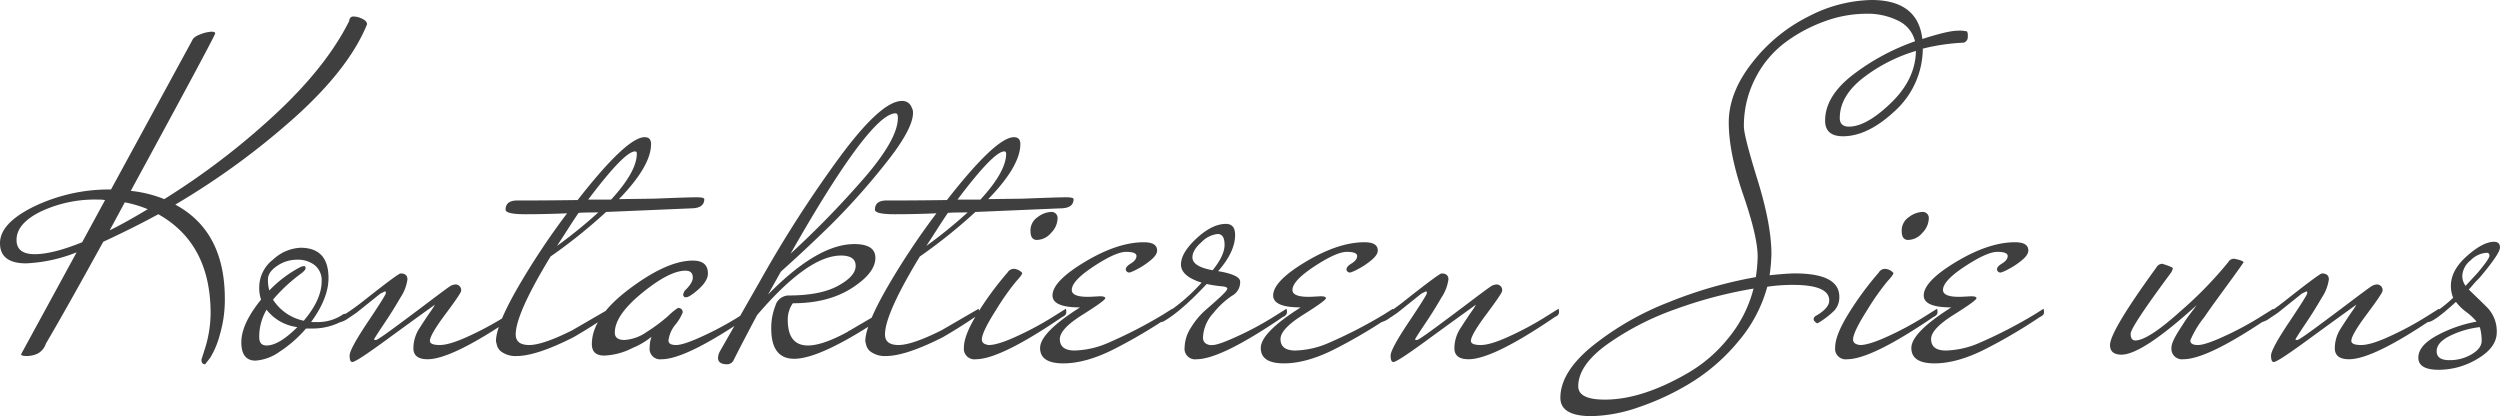 <svg xmlns="http://www.w3.org/2000/svg" width="599.39" height="99.77" viewBox="0 0 599.39 99.77">
  <path id="text_contact" d="M-250.3-76.34q-.55,1.54-20.24,37.73a29.96,29.96,0,0,1,8.03,1.98,174.9,174.9,0,0,0,26.565-20.3q12.265-11.385,17.765-22.385.11-1.1,1.045-1.1a4.935,4.935,0,0,1,2.09.55q1.155.55,1.155,1.32-4.29,10.56-17.16,22.165a179.912,179.912,0,0,1-28.82,21.065q11.88,6.38,11.88,22.55a29.633,29.633,0,0,1-1.21,8.69,20.631,20.631,0,0,1-2.31,5.5l-1.21,1.54q-.88,0-.88-1.1l.66-2.09a29.134,29.134,0,0,0,1.54-9.02q0-16.72-12.54-23.76-6.05,3.3-13.2,6.6-9.02,16.39-13.75,24.42A4.178,4.178,0,0,1-292.93.44a6.424,6.424,0,0,1-2.585.55q-1.32,0-1.32-.44l13.31-24.42a36.912,36.912,0,0,1-12.1,2.64q-6.27,0-6.27-4.84t8.3-8.855a41.521,41.521,0,0,1,18.315-4.015l19.47-35.75q.33-.88,2.035-1.485a8.564,8.564,0,0,1,2.585-.6Q-250.305-76.78-250.3-76.34Zm-28.27,39.82a30.362,30.362,0,0,0-13.53,2.86q-5.83,2.86-5.83,6.82,0,3.41,4.345,3.41t11.385-2.86l5.5-10.12A12.106,12.106,0,0,0-278.575-36.52Zm6.6.66q-2.97,5.5-3.63,6.71,3.41-1.65,9.13-5.06A28.016,28.016,0,0,0-271.975-35.86Zm52.69,28.16a14.849,14.849,0,0,1-7.92,2.09h-1.32A29.535,29.535,0,0,1-234.85-.055a11.283,11.283,0,0,1-5.775,2.145q-3.41,0-3.41-4.4t4.73-10.23a8.747,8.747,0,0,1-.44-2.97,8.435,8.435,0,0,1,3.355-6.655,10.328,10.328,0,0,1,6.545-2.805q6.71,0,6.71,7.26,0,4.84-4.18,10.56h1.32a10.829,10.829,0,0,0,6.05-1.65,1.189,1.189,0,0,1,.88-.33q.55,0,.55.385T-219.285-7.7Zm-10.56-12.65a2.535,2.535,0,0,1,.88-.22q.33,0,.33.5t-1.21,1.375a39.619,39.619,0,0,0-6.6,6.16,11.514,11.514,0,0,0,7.37,5.06q4.29-5.06,4.29-9.46a4.638,4.638,0,0,0-1.65-3.85,6.569,6.569,0,0,0-4.235-1.32,8.381,8.381,0,0,0-4.785,1.485q-2.2,1.485-2.2,3.19a8.812,8.812,0,0,0,.33,2.695A28.568,28.568,0,0,1-229.845-20.35Zm-8.14,10.23a12.7,12.7,0,0,0-1.76,6.6q0,1.98,1.76,1.98,2.97,0,7.37-4.4A11.089,11.089,0,0,1-237.985-10.12Zm17.71,1.76a53.33,53.33,0,0,0,5.5-3.85q8.36-6.6,8.91-6.6,1.65,0,1.65,1.43a10.406,10.406,0,0,1-1.705,4.4q-1.705,2.97-3.85,6.16t-2.475,3.85a.748.748,0,0,0,.495.11q.385,0,4.345-2.915t8.25-6.16q4.29-3.245,5.06-3.74a2.686,2.686,0,0,1,1.43-.495,1.337,1.337,0,0,1,1.32,1.54q0,.55-3.74,5.555t-3.74,6.435q0,.99,2.365.99t6.985-2.145a75.017,75.017,0,0,0,8.14-4.345l3.52-2.2a2.288,2.288,0,0,1,.11.88q0,.66-.99,1.1-14.85,10.12-20.68,10.12-3.41,0-3.41-2.64A8.816,8.816,0,0,1-201.3-5.72q1.485-2.31,2.585-3.905a13.718,13.718,0,0,0,1.1-1.7q-5.06,3.63-11.99,8.69t-7.81,5.06q-.66,0-.66-1.54t4.345-8.03q4.345-6.49,4.345-6.93t-.22-.44l-1.1.55-5.5,4.4q-.55.44-2.09,1.43a5.931,5.931,0,0,1-1.925.99q-.385,0-.385-.5A.8.8,0,0,1-220.275-8.36Zm42.13-27.94q7.48,0,14.74-.11,11.77-15.07,16.06-15.07,1.54,0,1.54,1.65,0,5.28-7.7,13.2l8.36-.11q8.36-.33,10.23-.33t1.87.44q0,2.09-2.86,2.2l-20.68.88a125.722,125.722,0,0,1-13.31,10.67q-8.36,13.75-8.36,18.7,0,2.53,3.245,2.53t10.285-3.52l8.91-5.17a2.288,2.288,0,0,1,.11.88q0,.66-.99,1.1-3.52,2.42-7.7,4.84Q-173.3.99-178.035.99a5.719,5.719,0,0,1-3.41-.88,2.8,2.8,0,0,1-1.32-1.76l-.22-.88q0-3.74,5.06-12.595a175.007,175.007,0,0,1,11.99-18.1q-5.28.22-10.01.22t-4.73-1.1Q-180.675-36.19-178.145-36.3Zm28.93-11.22q0-.55-.44-.55-2.53,0-11.22,11.55h5.5Q-149.215-43.23-149.215-47.52Zm-9.24,14.08q-3.52,0-4.73.11-.99,1.43-2.75,4.18t-2.42,3.74A113.564,113.564,0,0,0-158.455-33.44Zm21.01,20.35q-.66,0-.66-.77l.33-.77q1.98-1.87,1.98-3.19,0-1.65-1.76-1.65-3.85,0-10.395,5.335t-6.545,9.515q0,1.76,2.31,1.76a10.318,10.318,0,0,0,5.335-1.925,39.476,39.476,0,0,0,5.17-3.85,13.49,13.49,0,0,1,2.365-1.925q1.1.11,1.1,1.1A10.54,10.54,0,0,1-139.92-6.6a7.535,7.535,0,0,0-1.705,3.85q0,1.1,1.815,1.1t6.435-2.145a75.018,75.018,0,0,0,8.14-4.345l3.52-2.2a2.288,2.288,0,0,1,.11.88q0,.66-.99,1.1-14.85,10.12-20.68,10.12a2.528,2.528,0,0,1-2.86-2.86,7.994,7.994,0,0,1,.44-2.53A17.667,17.667,0,0,1-150.26-.935,16,16,0,0,1-157.025.88q-2.97,0-2.97-2.75,0-6.49,9.02-13.255t15.18-6.765q3.63,0,3.63,3.08,0,1.76-2.2,3.74T-137.445-13.09Zm39.16,8.03,9.02-5.28a2.288,2.288,0,0,1,.11.88q0,.66-.99,1.1Q-105.1,1.65-111.485,1.65q-5.5,0-5.5-7.26a14.534,14.534,0,0,1,.99-5.445,3.347,3.347,0,0,1,3.19-2.475q7.59,0,11.825-2.31t4.235-4.785q0-2.475-3.52-2.475-7.92,0-20.13,14.3-3.74,7.04-5.61,10.78a1.7,1.7,0,0,1-1.54.99q-2.2,0-2.2-1.54a3.545,3.545,0,0,1,.44-1.54l9.79-17.16a289.227,289.227,0,0,1,19.14-29.7q9.79-13.2,14.74-13.2a2.334,2.334,0,0,1,2.31,1.54,2.519,2.519,0,0,1,.33,1.32q0,3.96-6.82,12.43a166.193,166.193,0,0,1-12.76,14.3q-5.94,5.83-12.1,11.33l-3.08,5.5q11.88-12.1,20.68-12.1,5.06,0,5.06,3.3,0,3.63-5.665,7.26t-14.135,3.63a6.828,6.828,0,0,0-1.21,3.96q0,6.16,4.84,6.16,3.52,0,9.57-3.3Q-98.4-5.06-98.285-5.06Zm11.66-51.04q0-1.1-.55-1.1-6.05,0-25.19,33.66a222.377,222.377,0,0,0,17.71-18.205Q-86.625-51.04-86.625-56.1ZM-89.6-36.3q7.48,0,14.74-.11,11.77-15.07,16.06-15.07,1.54,0,1.54,1.65,0,5.28-7.7,13.2l8.36-.11q8.36-.33,10.23-.33t1.87.44q0,2.09-2.86,2.2l-20.68.88a125.722,125.722,0,0,1-13.31,10.67q-8.36,13.75-8.36,18.7,0,2.53,3.245,2.53t10.285-3.52l8.91-5.17a2.288,2.288,0,0,1,.11.88q0,.66-.99,1.1-3.52,2.42-7.7,4.84Q-84.755.99-89.485.99a5.719,5.719,0,0,1-3.41-.88,2.8,2.8,0,0,1-1.32-1.76l-.22-.88q0-3.74,5.06-12.595a175.006,175.006,0,0,1,11.99-18.1q-5.28.22-10.01.22t-4.73-1.1Q-92.125-36.19-89.6-36.3Zm28.93-11.22q0-.55-.44-.55-2.53,0-11.22,11.55h5.5Q-60.665-43.23-60.665-47.52ZM-69.9-33.44q-3.52,0-4.73.11-.99,1.43-2.75,4.18t-2.42,3.74A113.563,113.563,0,0,0-69.9-33.44Zm19.91-.11a1.458,1.458,0,0,1,1.65,1.65,5.081,5.081,0,0,1-1.54,3.355,4.539,4.539,0,0,1-3.41,1.7q-1.54,0-1.54-2.145a3.85,3.85,0,0,1,1.76-3.355A5.7,5.7,0,0,1-49.995-33.55Zm-10.34,14.52a1.724,1.724,0,0,1,1.54-.88,2.852,2.852,0,0,1,1.98.99q0,.44-1.43,1.98a58.6,58.6,0,0,0-4.84,6.875q-3.41,5.335-3.41,7.1,0,1.1,1.65,1.32,2.2,0,6.82-2.145a75.018,75.018,0,0,0,8.14-4.345l3.52-2.2a2.288,2.288,0,0,1,.11.88q0,.66-.99,1.1Q-62.095,1.76-67.925,1.76a2.528,2.528,0,0,1-2.86-2.86q0-2.86,3.135-7.975A76.036,76.036,0,0,1-60.335-19.03Zm17.38,8.36q-6.6,0-6.6-2.86,0-3.41,7.81-8.085t14.08-4.675q3.19,0,3.19,1.98,0,1.1-1.65,2.42a18.192,18.192,0,0,1-3.19,2.09,8.86,8.86,0,0,1-1.76.77.856.856,0,0,1-.88-.55q-.22-.77,1.155-1.6t1.375-1.815q0-.99-2.475-.99t-7.755,3.465q-5.28,3.465-5.28,5.665,0,1.65,3.85,1.65.66,0,2.42-.11t1.76.44q0,.55-5.445,3.96t-5.445,5.83q0,2.75,3.575,2.75A21.437,21.437,0,0,0-36.135-2.2a110.736,110.736,0,0,0,13.2-6.82l2.09-1.32a2.288,2.288,0,0,1,.11.88q0,.66-.99,1.1A123.284,123.284,0,0,1-34.485-.825Q-41.415,2.75-46.97,2.75T-52.525-.935Q-52.525-4.62-42.955-10.67Zm20.13,3.3a1.855,1.855,0,0,1-.825.22q-.385,0-.385-.44a1.055,1.055,0,0,1,.33-.77,43.75,43.75,0,0,0,9.9-8.25q-4.95-1.54-4.95-4.345t3.74-6.27q3.74-3.465,7.04-3.465,2.2,0,2.2,2.64,0,4.07-4.07,8.69,5.28.88,5.28,2.53A3.69,3.69,0,0,1-6.49-13.475,19.756,19.756,0,0,0-10.945-9.35a9.2,9.2,0,0,0-2.53,5.94,1.893,1.893,0,0,0,.44,1.21,2.365,2.365,0,0,0,1.87.55q1.43,0,6.05-2.145A75.018,75.018,0,0,0,3.025-8.14l3.52-2.2a2.288,2.288,0,0,1,.11.88q0,.66-.99,1.1Q-9.185,1.76-15.015,1.76a2.528,2.528,0,0,1-2.86-2.86A9.119,9.119,0,0,1-16.28-5.94a18.3,18.3,0,0,1,3.52-4.18q1.925-1.65,3.52-3.135t1.6-1.925q0-.44-1.375-.55a32.15,32.15,0,0,1-3.575-.55Q-18.645-9.79-22.825-7.37Zm6.82-15.29q0,2.2,4.84,3.08,2.86-3.52,2.86-6.105t-1.65-2.585a6.316,6.316,0,0,0-3.85,1.925Q-16.005-24.42-16.005-22.66ZM9.955-10.67q-6.6,0-6.6-2.86,0-3.41,7.81-8.085t14.08-4.675q3.19,0,3.19,1.98,0,1.1-1.65,2.42A18.192,18.192,0,0,1,23.6-19.8a8.86,8.86,0,0,1-1.76.77.856.856,0,0,1-.88-.55q-.22-.77,1.155-1.6t1.375-1.815q0-.99-2.475-.99t-7.755,3.465q-5.28,3.465-5.28,5.665,0,1.65,3.85,1.65.66,0,2.42-.11t1.76.44q0,.55-5.445,3.96T5.115-3.08q0,2.75,3.575,2.75A21.437,21.437,0,0,0,16.775-2.2a110.736,110.736,0,0,0,13.2-6.82l2.09-1.32a2.288,2.288,0,0,1,.11.88q0,.66-.99,1.1A123.284,123.284,0,0,1,18.425-.825Q11.5,2.75,5.94,2.75T.385-.935Q.385-4.62,9.955-10.67Zm19.36,2.31a53.329,53.329,0,0,0,5.5-3.85q8.36-6.6,8.91-6.6,1.65,0,1.65,1.43a10.406,10.406,0,0,1-1.705,4.4q-1.705,2.97-3.85,6.16T37.345-2.97a.748.748,0,0,0,.5.11q.385,0,4.345-2.915t8.25-6.16q4.29-3.245,5.06-3.74a2.686,2.686,0,0,1,1.43-.495,1.337,1.337,0,0,1,1.32,1.54q0,.55-3.74,5.555T50.765-2.64q0,.99,2.365.99T60.115-3.8a75.018,75.018,0,0,0,8.14-4.345l3.52-2.2a2.288,2.288,0,0,1,.11.88q0,.66-.99,1.1Q56.045,1.76,50.215,1.76q-3.41,0-3.41-2.64A8.816,8.816,0,0,1,48.29-5.72q1.485-2.31,2.585-3.905a13.718,13.718,0,0,0,1.1-1.7q-5.06,3.63-11.99,8.69t-7.81,5.06q-.66,0-.66-1.54T35.86-7.15q4.345-6.49,4.345-6.93t-.22-.44l-1.1.55-5.5,4.4q-.55.44-2.09,1.43a5.931,5.931,0,0,1-1.925.99q-.385,0-.385-.5A.8.8,0,0,1,29.315-8.36ZM139.975-51.7q-4.29,0-4.29-3.74,0-5.72,6.38-10.78a53.612,53.612,0,0,1,15.18-8.25,7.387,7.387,0,0,0-3.96-4.9,16.522,16.522,0,0,0-7.865-1.705,29.117,29.117,0,0,0-9.68,1.76,36.675,36.675,0,0,0-9.46,5.005,24.517,24.517,0,0,0-7.26,8.58,24.785,24.785,0,0,0-2.805,11.715q0,2.2,3.3,12.87t3.3,17.71a41.327,41.327,0,0,1-.44,5.06q4.18-.44,6.05-.44,10.67,0,10.67,5.61a4.7,4.7,0,0,1-1.21,3.3,19.8,19.8,0,0,1-4.07,3.08q-.88-.55-.88-.99a.951.951,0,0,1,.44-.77q3.3-1.87,3.3-3.74,0-3.74-8.69-3.74a42,42,0,0,0-6.16.44A33.924,33.924,0,0,1,114.84-2.475a45.8,45.8,0,0,1-11.385,9.9,61.79,61.79,0,0,1-12.6,5.885A36.208,36.208,0,0,1,79.695,15.4q-7.48,0-7.48-4.4,0-6.16,7.7-12.43A69.632,69.632,0,0,1,98.23-11.935a103.749,103.749,0,0,1,20.845-5.995,36.748,36.748,0,0,0,.44-4.95q0-4.73-3.465-14.8T112.585-55q0-7.26,5.72-14.465A39.259,39.259,0,0,1,131.89-80.52a33.983,33.983,0,0,1,14.9-3.85q11.11,0,12.21,9.35,6.16-1.98,8.36-1.98a7.569,7.569,0,0,1,2.365.165,2.545,2.545,0,0,1,.165,1.265,1.364,1.364,0,0,1-.99,1.43,49.29,49.29,0,0,0-9.79,1.43,20.366,20.366,0,0,1-6.71,14.96Q145.915-51.7,139.975-51.7ZM76.5,8.25q0,3.19,6.38,3.19,8.91,0,19.91-6.38a34.925,34.925,0,0,0,9.735-8.415,30.4,30.4,0,0,0,6-11.825A105.066,105.066,0,0,0,99.77-10.23,66.384,66.384,0,0,0,83.435-1.815Q76.5,3.19,76.5,8.25Zm62.7-64.35q0,2.09,2.2,2.09,4.18,0,10.065-5.665t5.995-12.485a38.777,38.777,0,0,0-12.98,6.71Q139.2-61.16,139.205-56.1Zm19.69,22.55a1.458,1.458,0,0,1,1.65,1.65A5.081,5.081,0,0,1,159-28.545a4.539,4.539,0,0,1-3.41,1.7q-1.54,0-1.54-2.145a3.85,3.85,0,0,1,1.76-3.355A5.7,5.7,0,0,1,158.895-33.55Zm-10.34,14.52a1.724,1.724,0,0,1,1.54-.88,2.852,2.852,0,0,1,1.98.99q0,.44-1.43,1.98a58.6,58.6,0,0,0-4.84,6.875q-3.41,5.335-3.41,7.1,0,1.1,1.65,1.32,2.2,0,6.82-2.145A75.017,75.017,0,0,0,159-8.14l3.52-2.2a2.289,2.289,0,0,1,.11.88q0,.66-.99,1.1-14.85,10.12-20.68,10.12A2.528,2.528,0,0,1,138.1-1.1q0-2.86,3.135-7.975A76.036,76.036,0,0,1,148.555-19.03Zm17.38,8.36q-6.6,0-6.6-2.86,0-3.41,7.81-8.085t14.08-4.675q3.19,0,3.19,1.98,0,1.1-1.65,2.42a18.193,18.193,0,0,1-3.19,2.09,8.861,8.861,0,0,1-1.76.77.856.856,0,0,1-.88-.55q-.22-.77,1.155-1.6t1.375-1.815q0-.99-2.475-.99t-7.755,3.465q-5.28,3.465-5.28,5.665,0,1.65,3.85,1.65.66,0,2.42-.11t1.76.44q0,.55-5.445,3.96T161.1-3.08q0,2.75,3.575,2.75a21.437,21.437,0,0,0,8.085-1.87,110.736,110.736,0,0,0,13.2-6.82l2.09-1.32a2.288,2.288,0,0,1,.11.88q0,.66-.99,1.1A123.284,123.284,0,0,1,174.4-.825Q167.475,2.75,161.92,2.75T156.365-.935Q156.365-4.62,165.935-10.67Zm52.8,9.57q0-1.21,1.815-4.07t2.42-3.63q.605-.77,1.815-2.42Q211.695.66,206.745.66q-2.75,0-2.75-2.31,0-3.3,11.11-18.59a1.64,1.64,0,0,1,1.43-.88q2.53.77,2.53,1.1a3.4,3.4,0,0,1-.66,1.32q-9.46,12.76-9.46,14.355t1.1,1.6q3.08,0,10.945-7.1A94.029,94.029,0,0,0,232.375-21.56a1.521,1.521,0,0,1,1.43-.77q2.2.44,2.2.88-1.21,1.76-3.3,4.62t-3.41,4.675q-1.32,1.815-2.75,3.905a22.67,22.67,0,0,0-3.3,5.5q0,1.1,1.815,1.1T231.495-3.8a75.017,75.017,0,0,0,8.14-4.345l3.52-2.2a2.288,2.288,0,0,1,.11.88q0,.66-.99,1.1-14.85,10.12-20.68,10.12A2.528,2.528,0,0,1,218.735-1.1ZM240.4-8.36a53.33,53.33,0,0,0,5.5-3.85q8.36-6.6,8.91-6.6,1.65,0,1.65,1.43a10.406,10.406,0,0,1-1.705,4.4q-1.705,2.97-3.85,6.16t-2.475,3.85a.748.748,0,0,0,.495.11q.385,0,4.345-2.915t8.25-6.16q4.29-3.245,5.06-3.74a2.686,2.686,0,0,1,1.43-.495,1.337,1.337,0,0,1,1.32,1.54q0,.55-3.74,5.555t-3.74,6.435q0,.99,2.365.99T271.2-3.8a75.015,75.015,0,0,0,8.14-4.345l3.52-2.2a2.288,2.288,0,0,1,.11.88q0,.66-.99,1.1Q267.135,1.76,261.3,1.76q-3.41,0-3.41-2.64a8.816,8.816,0,0,1,1.485-4.84q1.485-2.31,2.585-3.905a13.718,13.718,0,0,0,1.1-1.7q-5.06,3.63-11.99,8.69t-7.81,5.06q-.66,0-.66-1.54t4.345-8.03q4.345-6.49,4.345-6.93t-.22-.44l-1.1.55-5.5,4.4q-.55.44-2.09,1.43a5.931,5.931,0,0,1-1.925.99q-.385,0-.385-.5A.8.8,0,0,1,240.4-8.36Zm46.53-3.63q-5.28,4.84-6.71,4.84a.389.389,0,0,1-.44-.44,1.055,1.055,0,0,1,.33-.77,33.36,33.36,0,0,0,6.16-4.62,7.361,7.361,0,0,1-.55-2.86q0-3.74,3.85-7.15t6.49-3.41q1.43,0,1.43,1.375t-4.4,6.655a13.4,13.4,0,0,1-.99,1.1q-.55.55-1.155,1.265t-.935,1.045q.55.55,1.98,1.925t2.31,2.255a8.208,8.208,0,0,1,2.42,6.05q0,3.63-4.51,6.325a18.077,18.077,0,0,1-9.4,2.695q-4.9,0-4.895-2.915t4.51-5.335a31.588,31.588,0,0,1,9.46-3.3,14.417,14.417,0,0,0-2.475-2.31A11.9,11.9,0,0,1,286.935-11.99Zm5.72,6.05a21.952,21.952,0,0,0-7.04,2.035q-3.3,1.6-3.3,3.74T285.34,1.98A10.21,10.21,0,0,0,290.73.55Q293.1-.88,293.1-2.64A11.964,11.964,0,0,0,292.655-5.94Zm-3.41-9.9,2.86-3.08q2.86-3.41,2.86-4.125t-.66-.715a5.823,5.823,0,0,0-3.85,1.815,5.009,5.009,0,0,0-1.98,3.52A3.819,3.819,0,0,0,289.245-15.84Z" transform="translate(301.895 84.37)" fill="#403f3f"/>
</svg>
